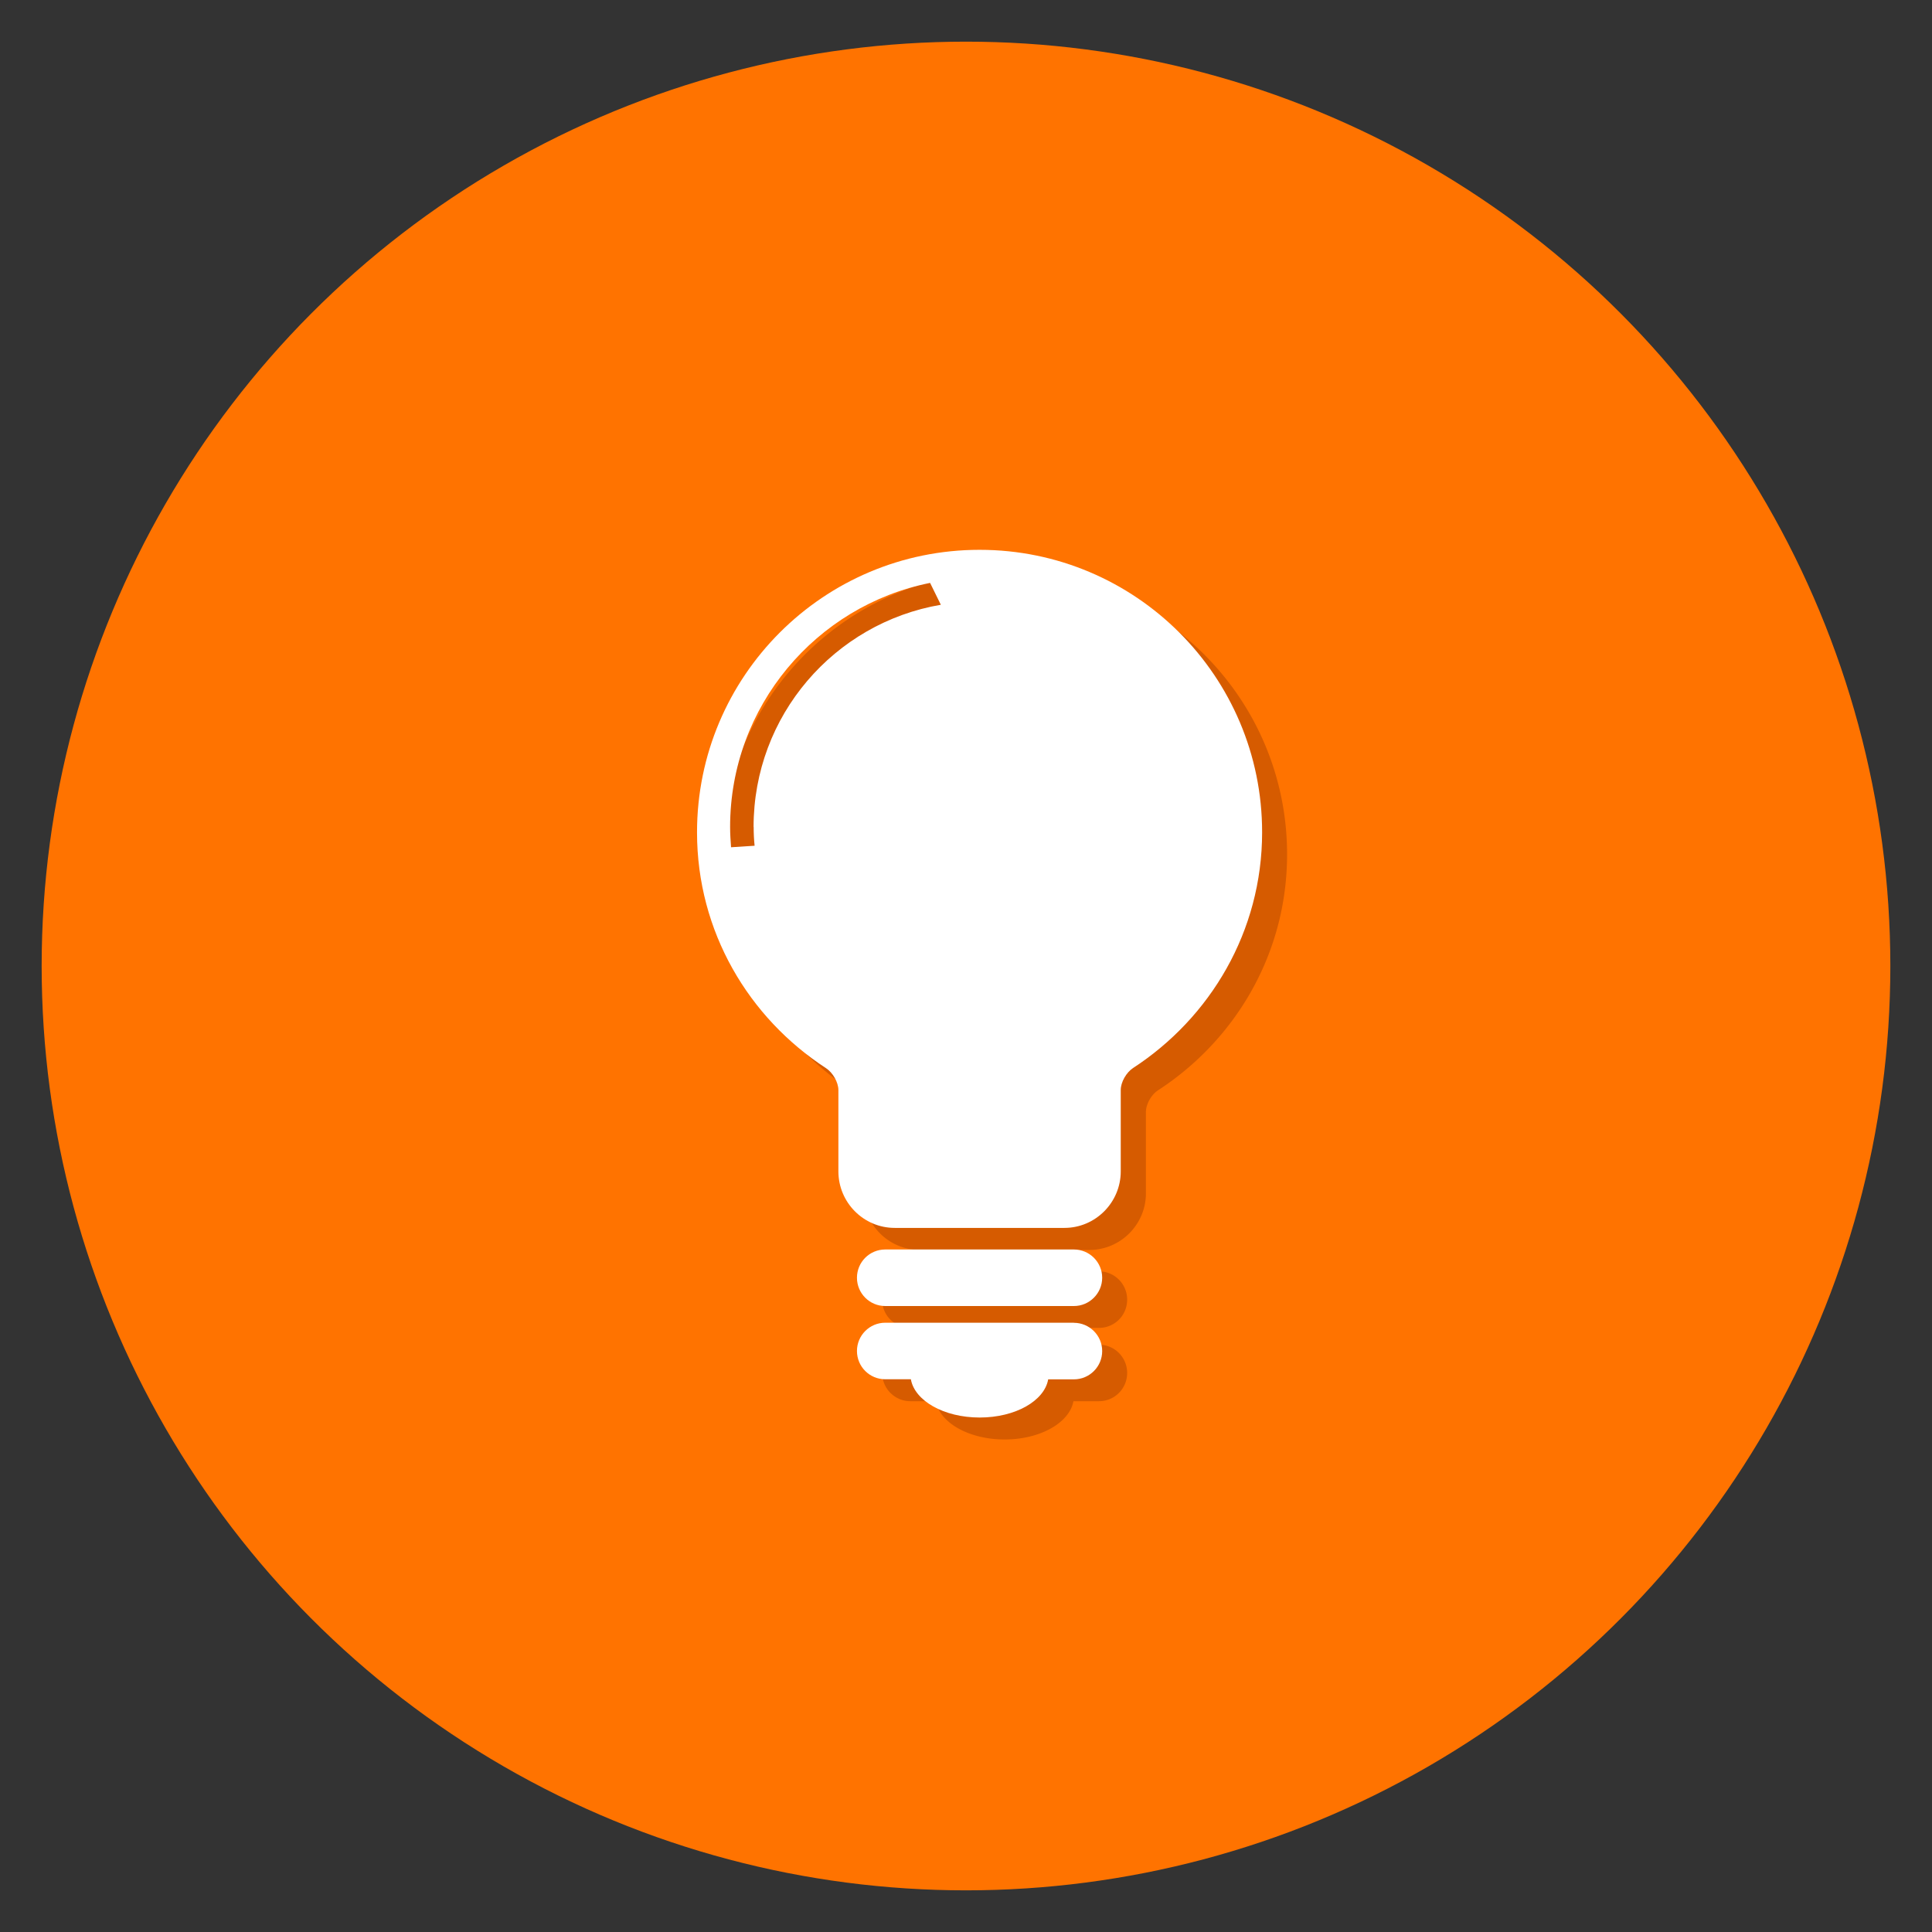 <svg xmlns="http://www.w3.org/2000/svg" width="205" height="205"><rect width="100%" height="100%" fill="#333333" stroke="none"/><circle cx="102.5" cy="102.5" r="98.08" fill="#FF7300"/><path d="M116.6 134.9h-20c-1.66 0-3 1.35-3 3 0 1.67 1.34 3 3 3h20c1.67 0 3-1.33 3-3 0-1.65-1.33-3-3-3zm0 7.8h-20a2.99 2.99 0 0 0 0 5.98h2.7c.42 2.3 3.53 4.06 7.3 4.06s6.88-1.77 7.3-4.06h2.7c1.67 0 3-1.34 3-3 0-1.65-1.33-3-3-3zm-10-82.02c-16.56 0-29.98 13.42-29.98 29.98 0 10.52 5.5 19.67 13.7 25.02.7.46 1.3 1.48 1.3 2.32v8.63c0 3.3 2.67 6 6 6h17.97c3.3 0 6-2.7 6-6V118c0-.84.58-1.86 1.3-2.32 8.2-5.34 13.68-14.5 13.68-25.02 0-16.56-13.42-29.98-29.98-29.98zm-23.97 29.4c0 .68.04 1.35.1 2l-2.5.15c-.04-.7-.08-1.42-.08-2.14 0-12.82 9.1-23.5 21.2-25.92l1.15 2.32c-11.28 1.93-19.87 11.75-19.87 23.6z" fill="#D65B00"/><path d="M113.95 132.58H93.93c-1.66 0-3 1.34-3 3 0 1.65 1.34 3 3 3h20.02c1.65 0 3-1.35 3-3 0-1.66-1.35-3-3-3zm0 7.77H93.93c-1.66 0-3 1.35-3 3 0 1.66 1.34 3 3 3h2.72c.4 2.28 3.5 4.06 7.3 4.06s6.87-1.77 7.27-4.05h2.73c1.65 0 3-1.34 3-3s-1.35-3-3-3zm-10.01-82.01c-16.56 0-29.98 13.42-29.98 29.98 0 10.53 5.48 19.68 13.7 25.03.7.46 1.3 1.48 1.3 2.32v8.62c0 3.3 2.67 6 5.98 6h18c3.3 0 5.98-2.7 5.98-6v-8.63c0-.85.6-1.87 1.3-2.33 8.2-5.34 13.7-14.5 13.7-25.02 0-16.55-13.43-29.97-29.98-29.97zm-23.97 29.4c0 .7.03 1.35.1 2l-2.5.16c-.05-.7-.1-1.42-.1-2.15 0-12.8 9.13-23.48 21.22-25.9l1.14 2.32c-11.3 1.93-19.87 11.75-19.87 23.58z" fill="#fff"/></svg>
